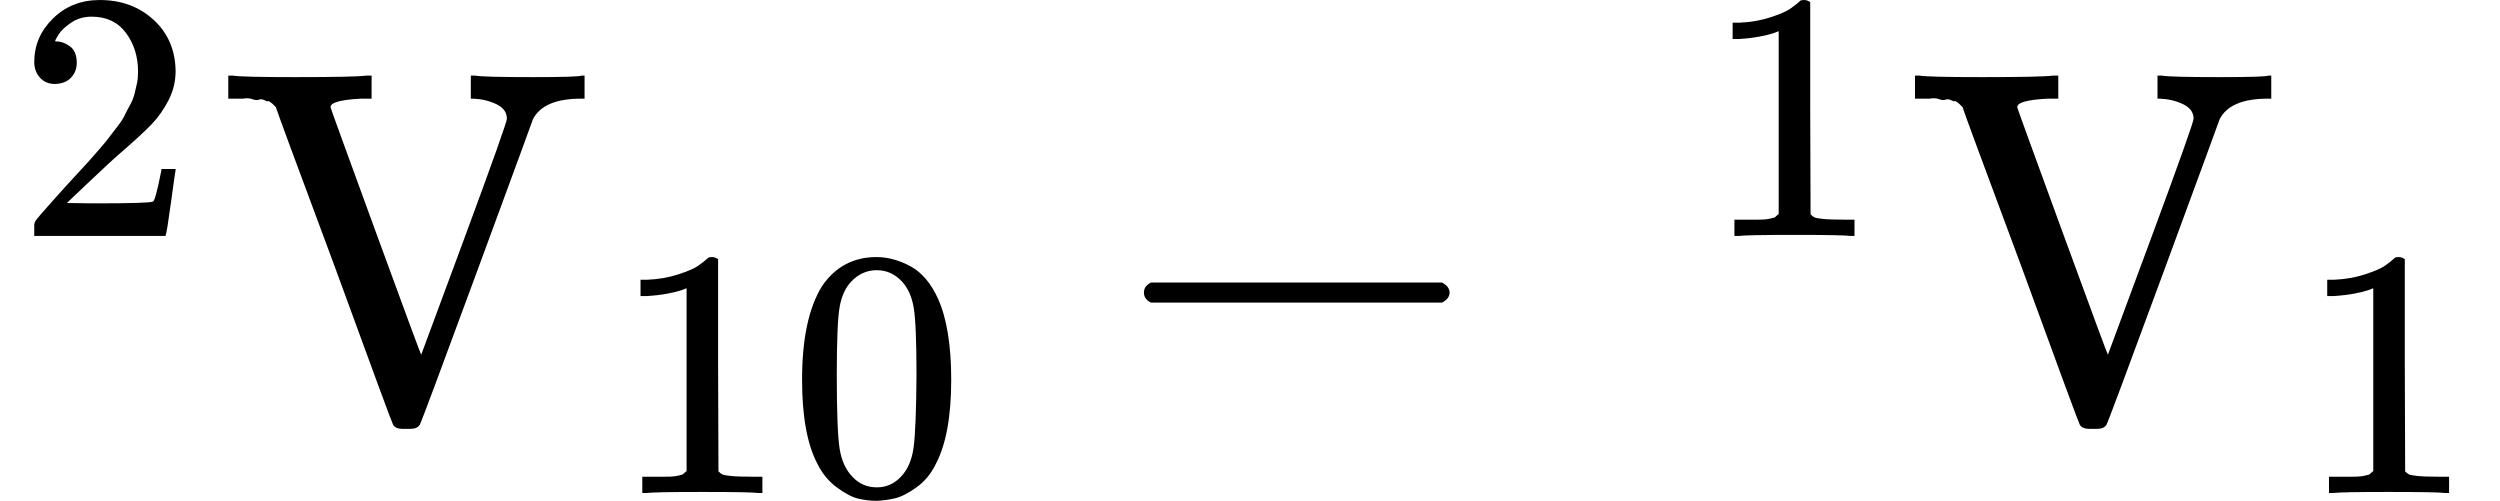 <svg version="1.1" style="vertical-align: -0.375ex;" xmlns="http://www.w3.org/2000/svg" width="4989.2px" height="999.5px"   viewBox="0 -833.9 4989.2 999.5" xmlns:xlink="http://www.w3.org/1999/xlink"><defs><path id="MJX-1421-TEX-N-32" d="M109 429Q82 429 66 447T50 491Q50 562 103 614T235 666Q326 666 387 610T449 465Q449 422 429 383T381 315T301 241Q265 210 201 149L142 93L218 92Q375 92 385 97Q392 99 409 186V189H449V186Q448 183 436 95T421 3V0H50V19V31Q50 38 56 46T86 81Q115 113 136 137Q145 147 170 174T204 211T233 244T261 278T284 308T305 340T320 369T333 401T340 431T343 464Q343 527 309 573T212 619Q179 619 154 602T119 569T109 550Q109 549 114 549Q132 549 151 535T170 489Q170 464 154 447T109 429Z"></path><path id="MJX-1421-TEX-N-56" d="M114 620Q113 621 110 624T107 627T103 630T98 632T91 634T80 635T67 636T48 637H19V683H28Q46 680 152 680Q273 680 294 683H305V637H284Q223 634 223 620Q223 618 313 372T404 126L490 358Q575 588 575 597Q575 616 554 626T508 637H503V683H512Q527 680 627 680Q718 680 724 683H730V637H723Q648 637 627 596Q627 595 515 291T401 -14Q396 -22 382 -22H374H367Q353 -22 348 -14Q346 -12 231 303Q114 617 114 620Z"></path><path id="MJX-1421-TEX-N-31" d="M213 578L200 573Q186 568 160 563T102 556H83V602H102Q149 604 189 617T245 641T273 663Q275 666 285 666Q294 666 302 660V361L303 61Q310 54 315 52T339 48T401 46H427V0H416Q395 3 257 3Q121 3 100 0H88V46H114Q136 46 152 46T177 47T193 50T201 52T207 57T213 61V578Z"></path><path id="MJX-1421-TEX-N-30" d="M96 585Q152 666 249 666Q297 666 345 640T423 548Q460 465 460 320Q460 165 417 83Q397 41 362 16T301 -15T250 -22Q224 -22 198 -16T137 16T82 83Q39 165 39 320Q39 494 96 585ZM321 597Q291 629 250 629Q208 629 178 597Q153 571 145 525T137 333Q137 175 145 125T181 46Q209 16 250 16Q290 16 318 46Q347 76 354 130T362 333Q362 478 354 524T321 597Z"></path><path id="MJX-1421-TEX-N-2212" d="M84 237T84 250T98 270H679Q694 262 694 250T679 230H98Q84 237 84 250Z"></path></defs><g stroke="currentColor" fill="currentColor" stroke-width="0" transform="scale(1,-1)"><g ><g ><g ></g><g  transform="translate(33,363) scale(0.707)"><use  xlink:href="#MJX-1421-TEX-N-32"></use></g></g><g  transform="translate(436.6,0)"><g  ><g ><use  xlink:href="#MJX-1421-TEX-N-56"></use></g></g><g  transform="translate(783,-150) scale(0.707)" ><g ><use  xlink:href="#MJX-1421-TEX-N-31"></use><use  xlink:href="#MJX-1421-TEX-N-30" transform="translate(500,0)"></use></g></g></g><g  transform="translate(2198.9,0)"><use  xlink:href="#MJX-1421-TEX-N-2212"></use></g><g  transform="translate(3199.1,0)"><g ><g ></g></g><g  transform="translate(200,363) scale(0.707)"><use  xlink:href="#MJX-1421-TEX-N-31"></use></g></g><g  transform="translate(3802.7,0)"><g  ><g ><use  xlink:href="#MJX-1421-TEX-N-56"></use></g></g><g  transform="translate(783,-150) scale(0.707)" ><g ><use  xlink:href="#MJX-1421-TEX-N-31"></use></g></g></g></g></g></svg>